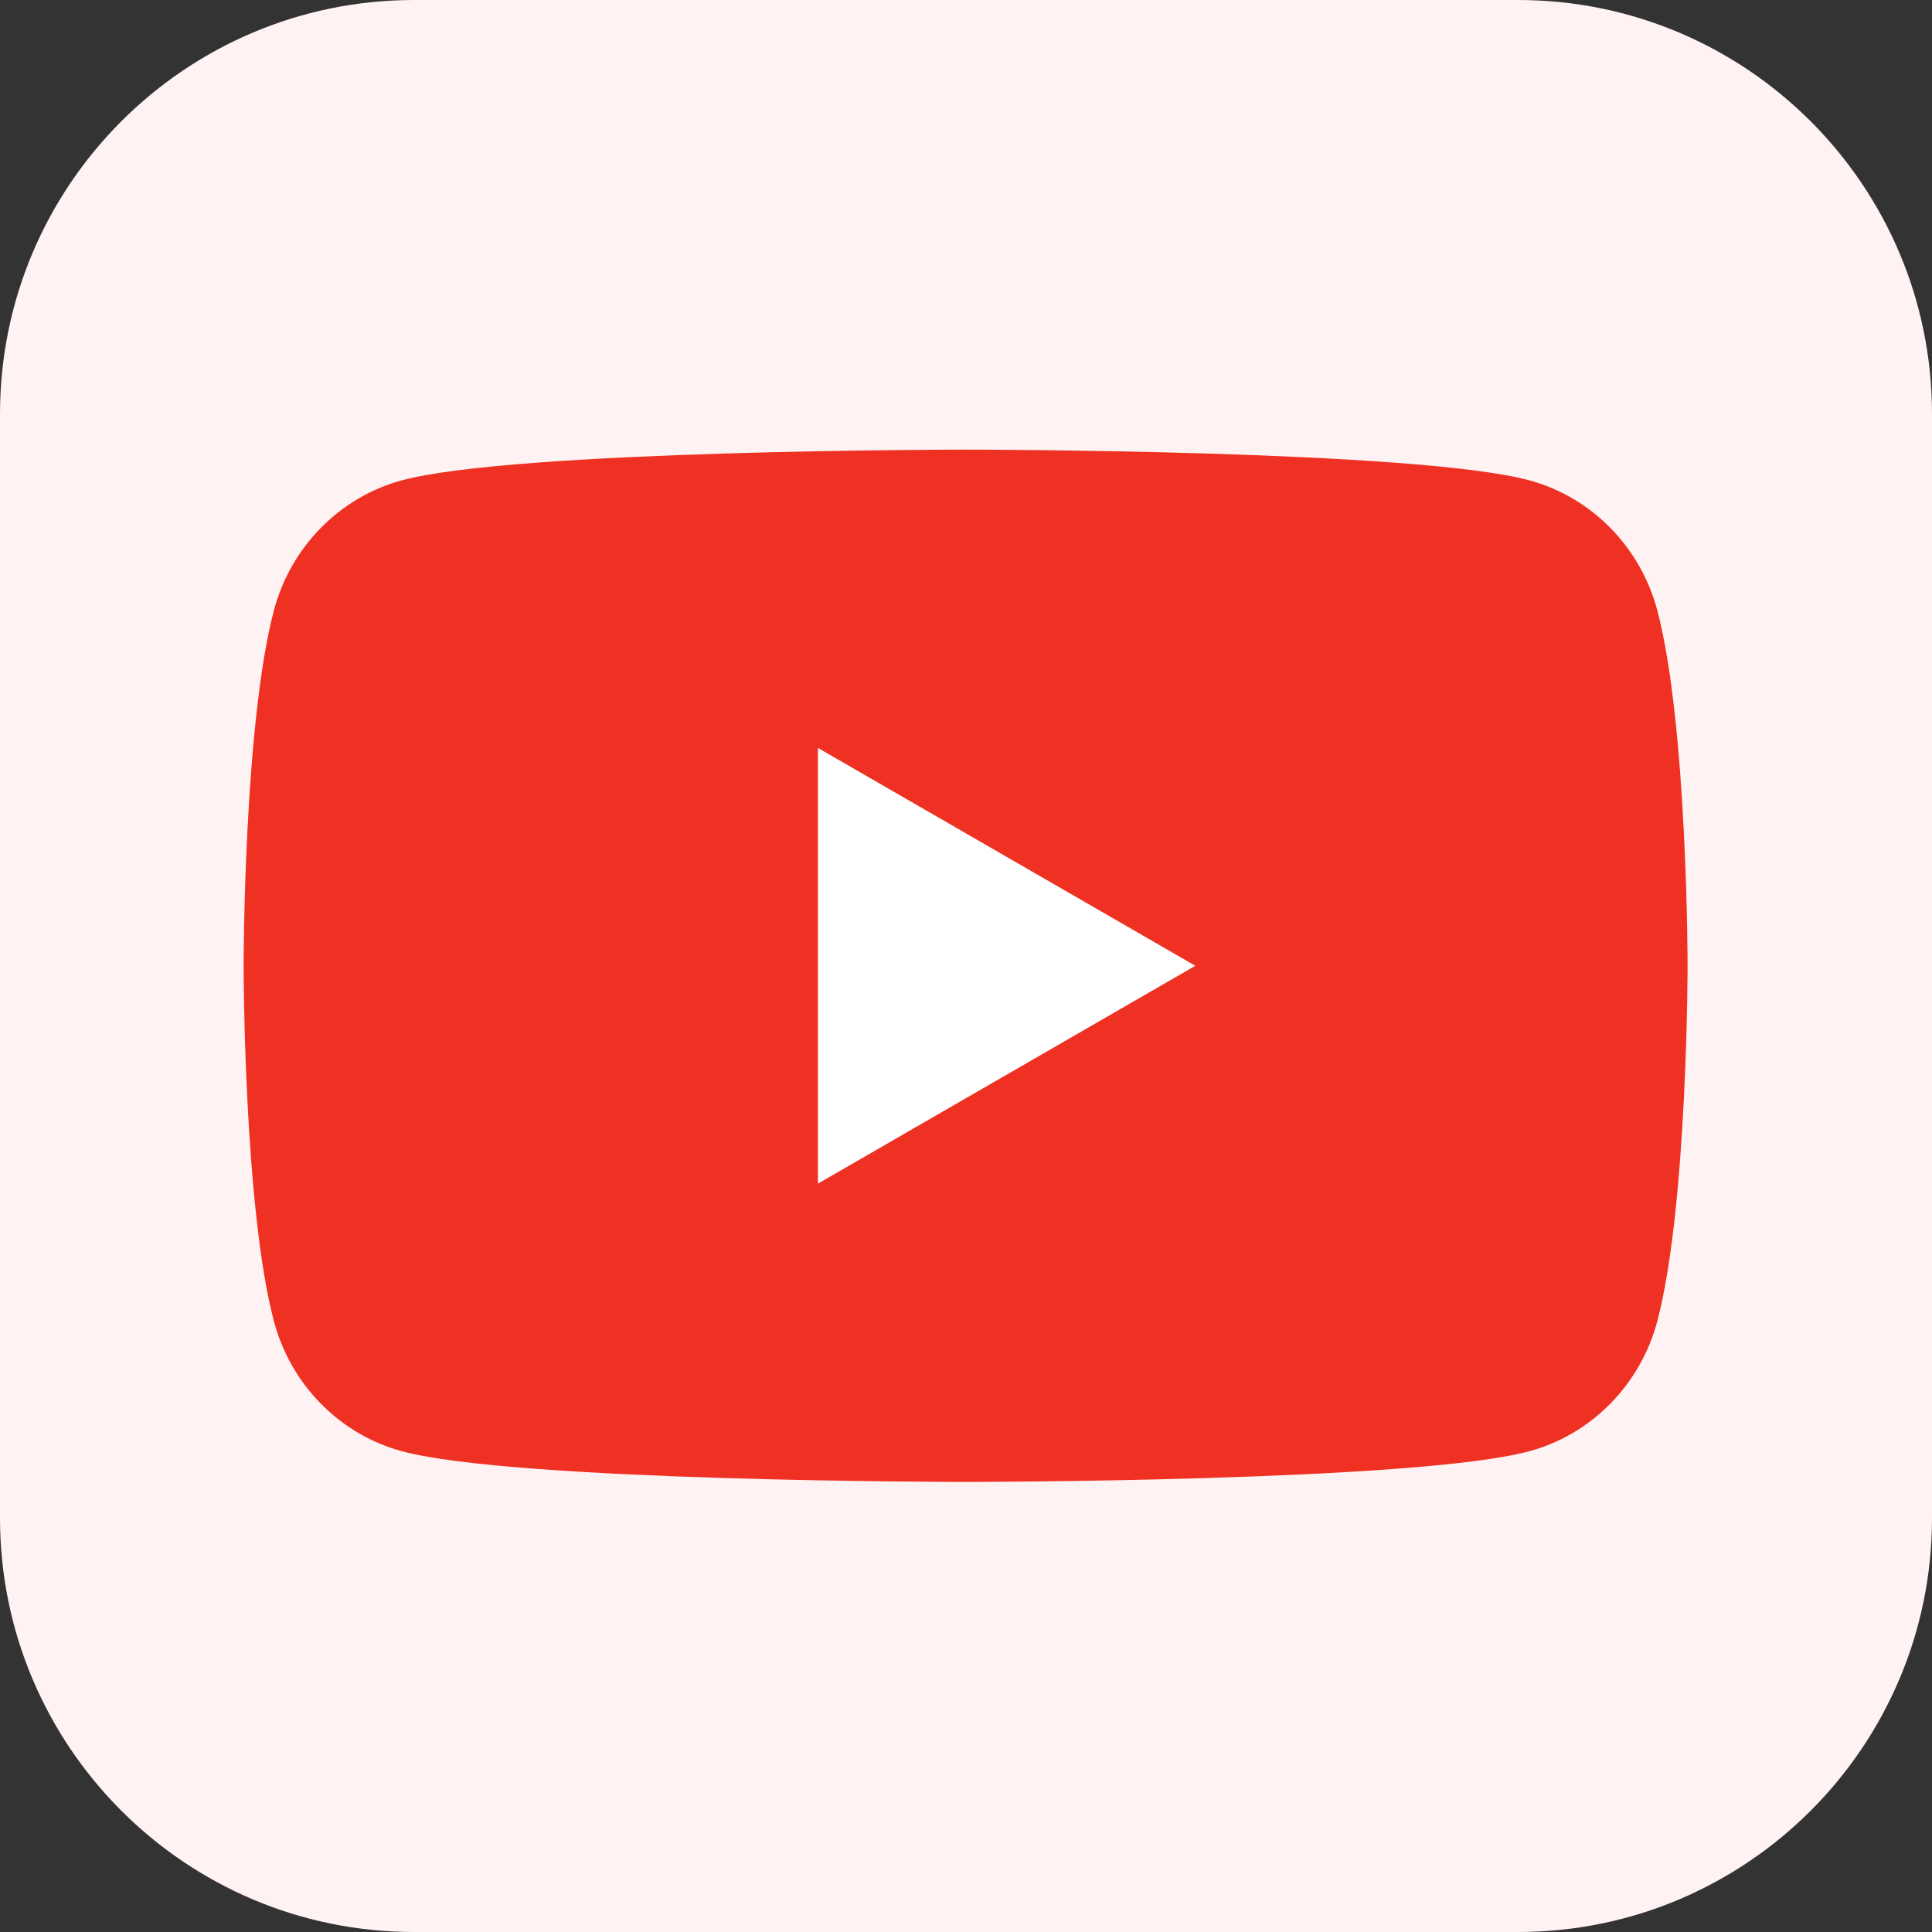 <?xml version="1.0" encoding="utf-8"?>
<svg xmlns="http://www.w3.org/2000/svg" xmlns:serif="http://www.serif.com/" xmlns:xlink="http://www.w3.org/1999/xlink" width="100%" height="100%" viewBox="0 0 112 112" version="1.1" style="fill-rule:evenodd;clip-rule:evenodd;stroke-linejoin:round;stroke-miterlimit:2;">
    <rect x="0" y="0" width="112" height="112" fill="#333333" stroke="none"/>
    <path d="M112,24L112,88C112,101.246 101.246,112 88,112L24,112C10.754,112 0,101.246 0,88L0,24C0,10.754 10.754,0 24,0L88,0C101.246,0 112,10.754 112,24Z" style="fill:rgb(255,242,242);"/>
    <g transform="matrix(0.635,0,0,0.635,-42.974,36.925)">
        <g transform="matrix(0.749,0,0,0.76,89.916,-17.101)">
            <path d="M172.322,19.363C170.298,11.742 164.334,5.739 156.762,3.702C143.037,0 88,0 88,0C88,0 32.963,0 19.237,3.702C11.665,5.739 5.701,11.742 3.677,19.363C0,33.178 0,62 0,62C0,62 0,90.823 3.677,104.637C5.701,112.259 11.665,118.261 19.237,120.299C32.963,124 88,124 88,124C88,124 143.037,124 156.762,120.299C164.334,118.261 170.298,112.259 172.322,104.637C176,90.823 176,62 176,62C176,62 176,33.178 172.322,19.363Z" style="fill:rgb(238,49,35);fill-rule:nonzero;"/>
        </g>
        <g transform="matrix(0.749,0,0,0.76,89.916,-17.101)">
            <path d="M70,88.169L70,35.832L116,62.001L70,88.169Z" style="fill:white;fill-rule:nonzero;"/>
        </g>
    </g>
</svg>
